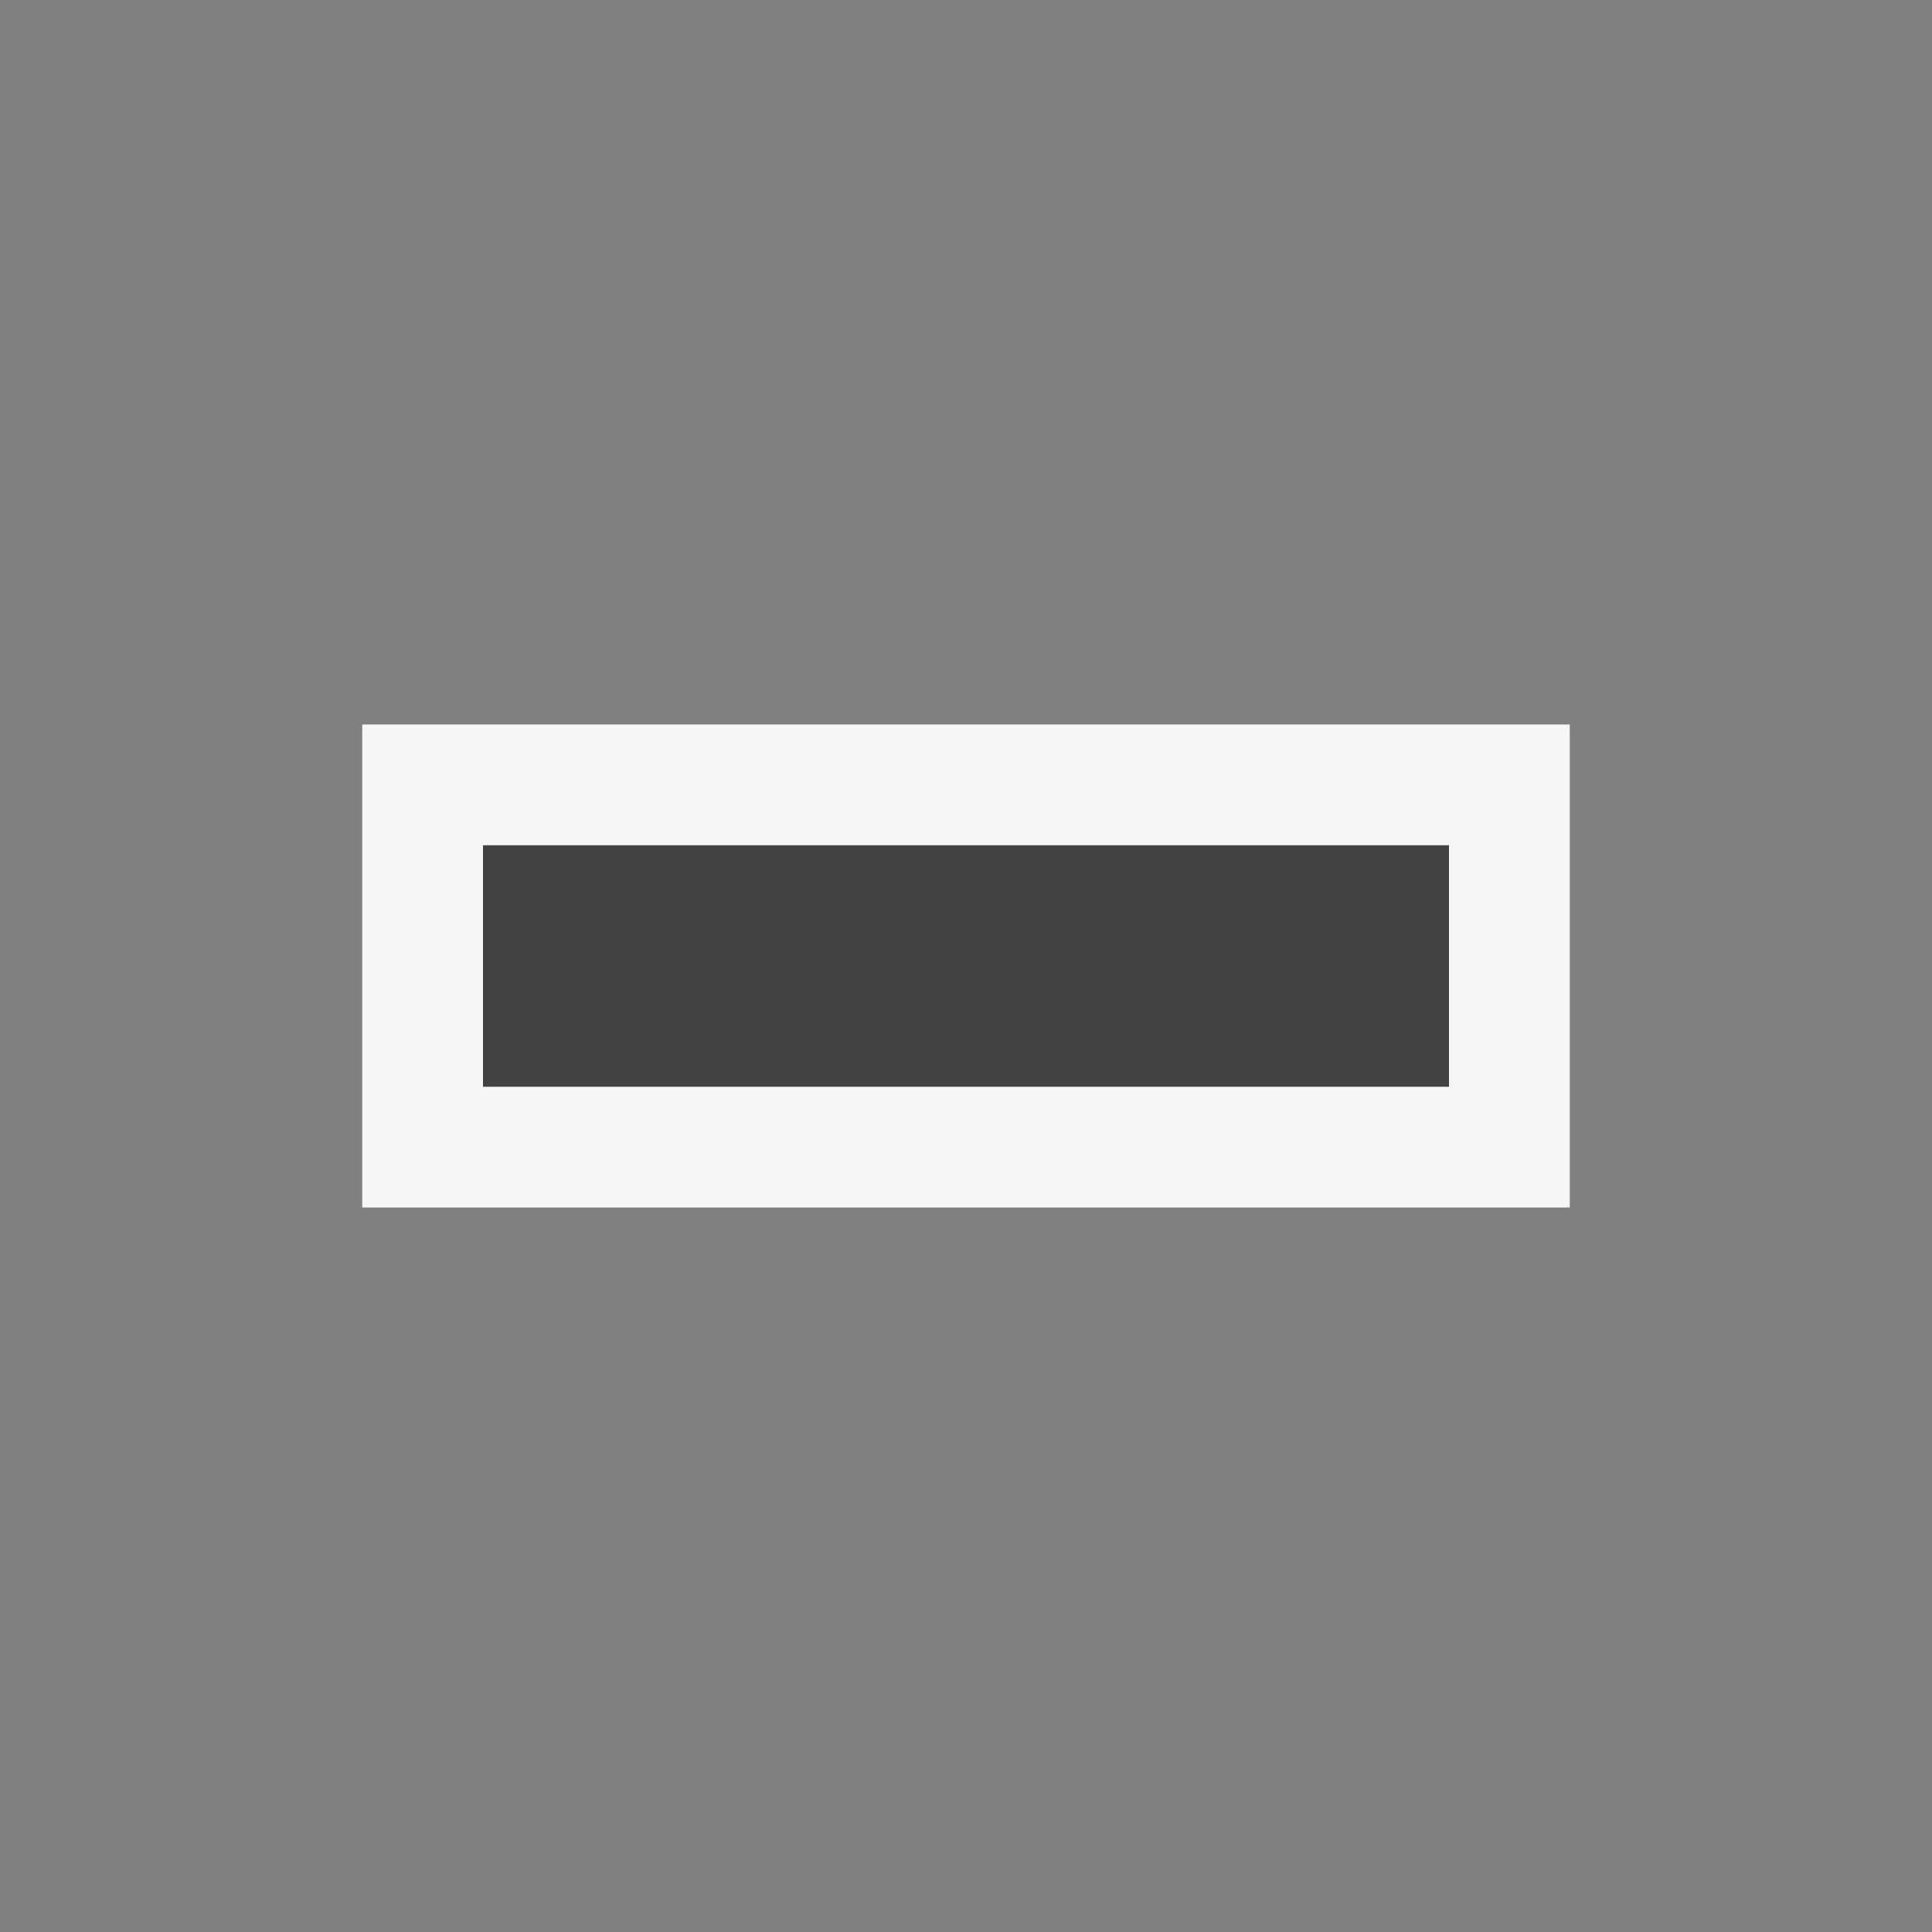 <svg xmlns="http://www.w3.org/2000/svg" viewBox="0 0 16 16"><rect x="0" y="0" width="16" height="16" fill="#808080" stroke="none"/><style>.CanvasTransparent{opacity:0;fill:#f6f6f6}.VsOut{fill:#f6f6f6}.VsBg{fill:#424242}</style><path class="CanvasTransparent" d="M16 16H0V0h16v16z" id="Canvas"/><path class="VsOut" d="M3 10V6h10v4H3z" id="Outline"/><path class="VsBg" d="M12 9H4V7h8v2z" id="iconBg"/></svg>